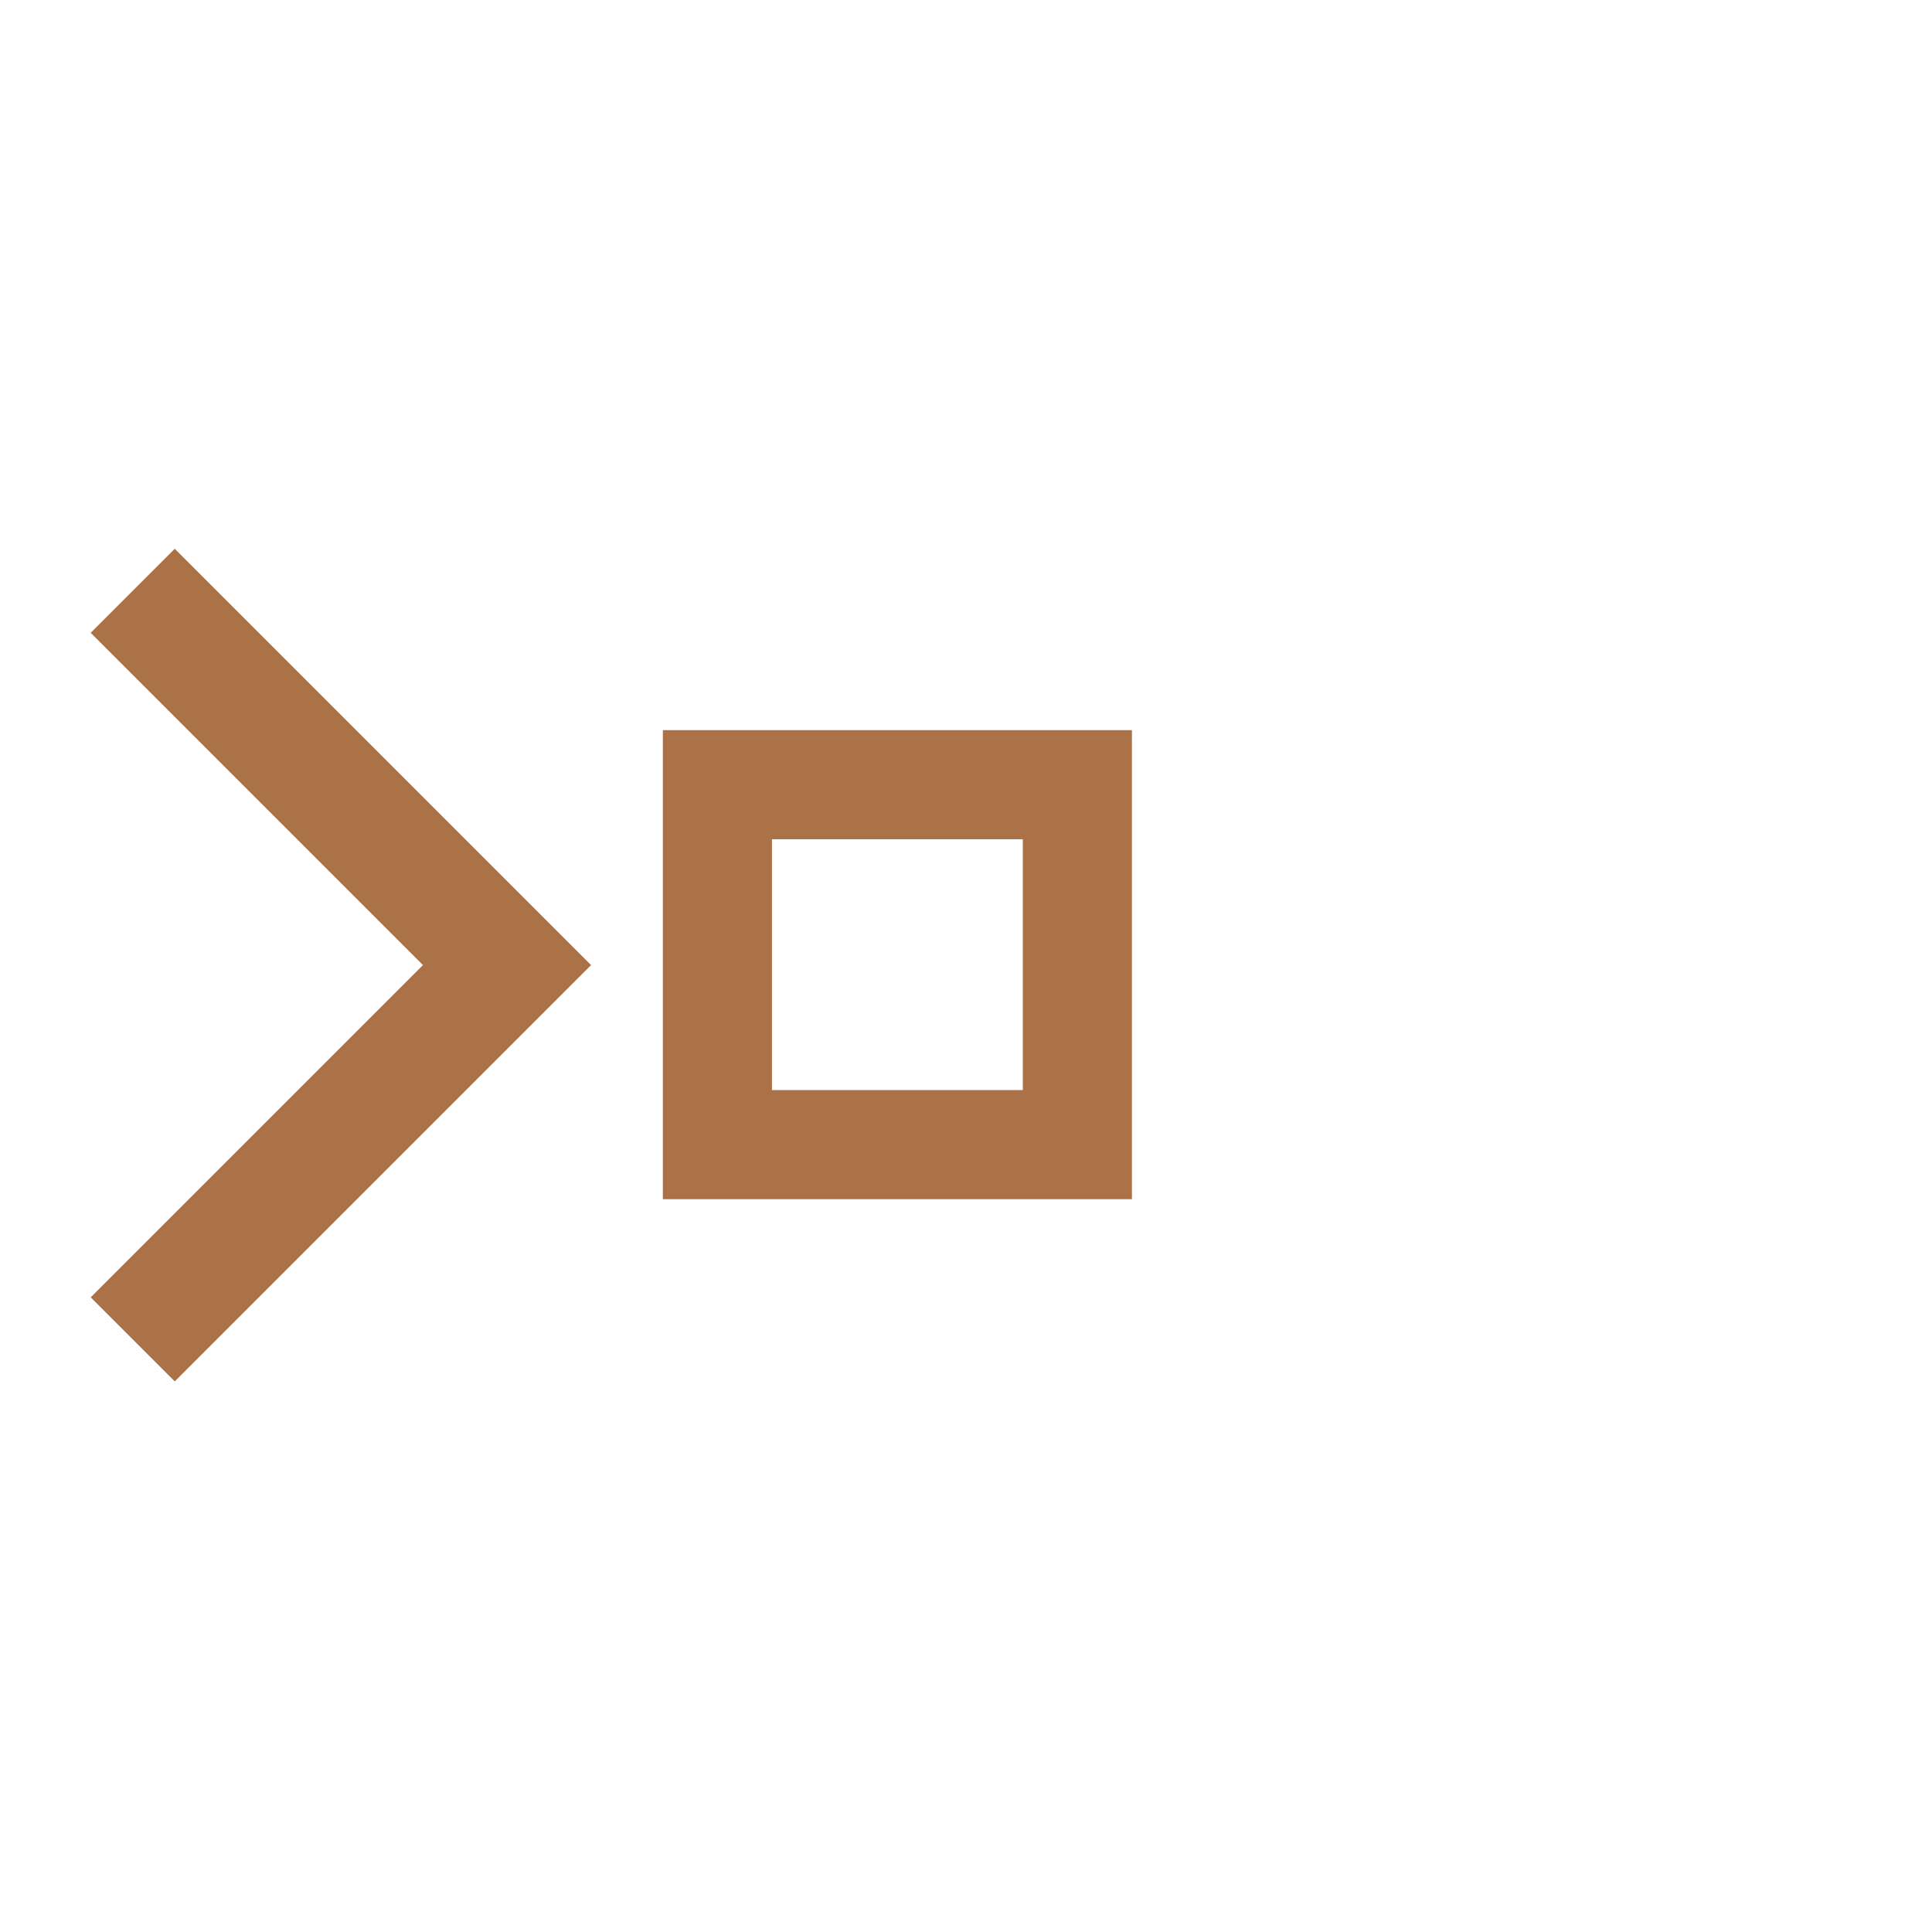 <?xml version="1.0" encoding="UTF-8"?> <svg xmlns="http://www.w3.org/2000/svg" width="301" height="301" viewBox="0 0 301 301" fill="none"><g clip-path="url(#clip0_5916_17207)"><rect x="111.772" y="122.252" width="56.078" height="56.078" stroke="#AA7246" stroke-width="17"></rect><path d="M20.679 92.044L78.992 150.357L20.679 208.67" stroke="#AA7246" stroke-width="18.519"></path></g><defs><clipPath id="clip0_5916_17207"><rect width="300" height="300" fill="white" transform="translate(0.315 0.291)"></rect></clipPath></defs></svg> 